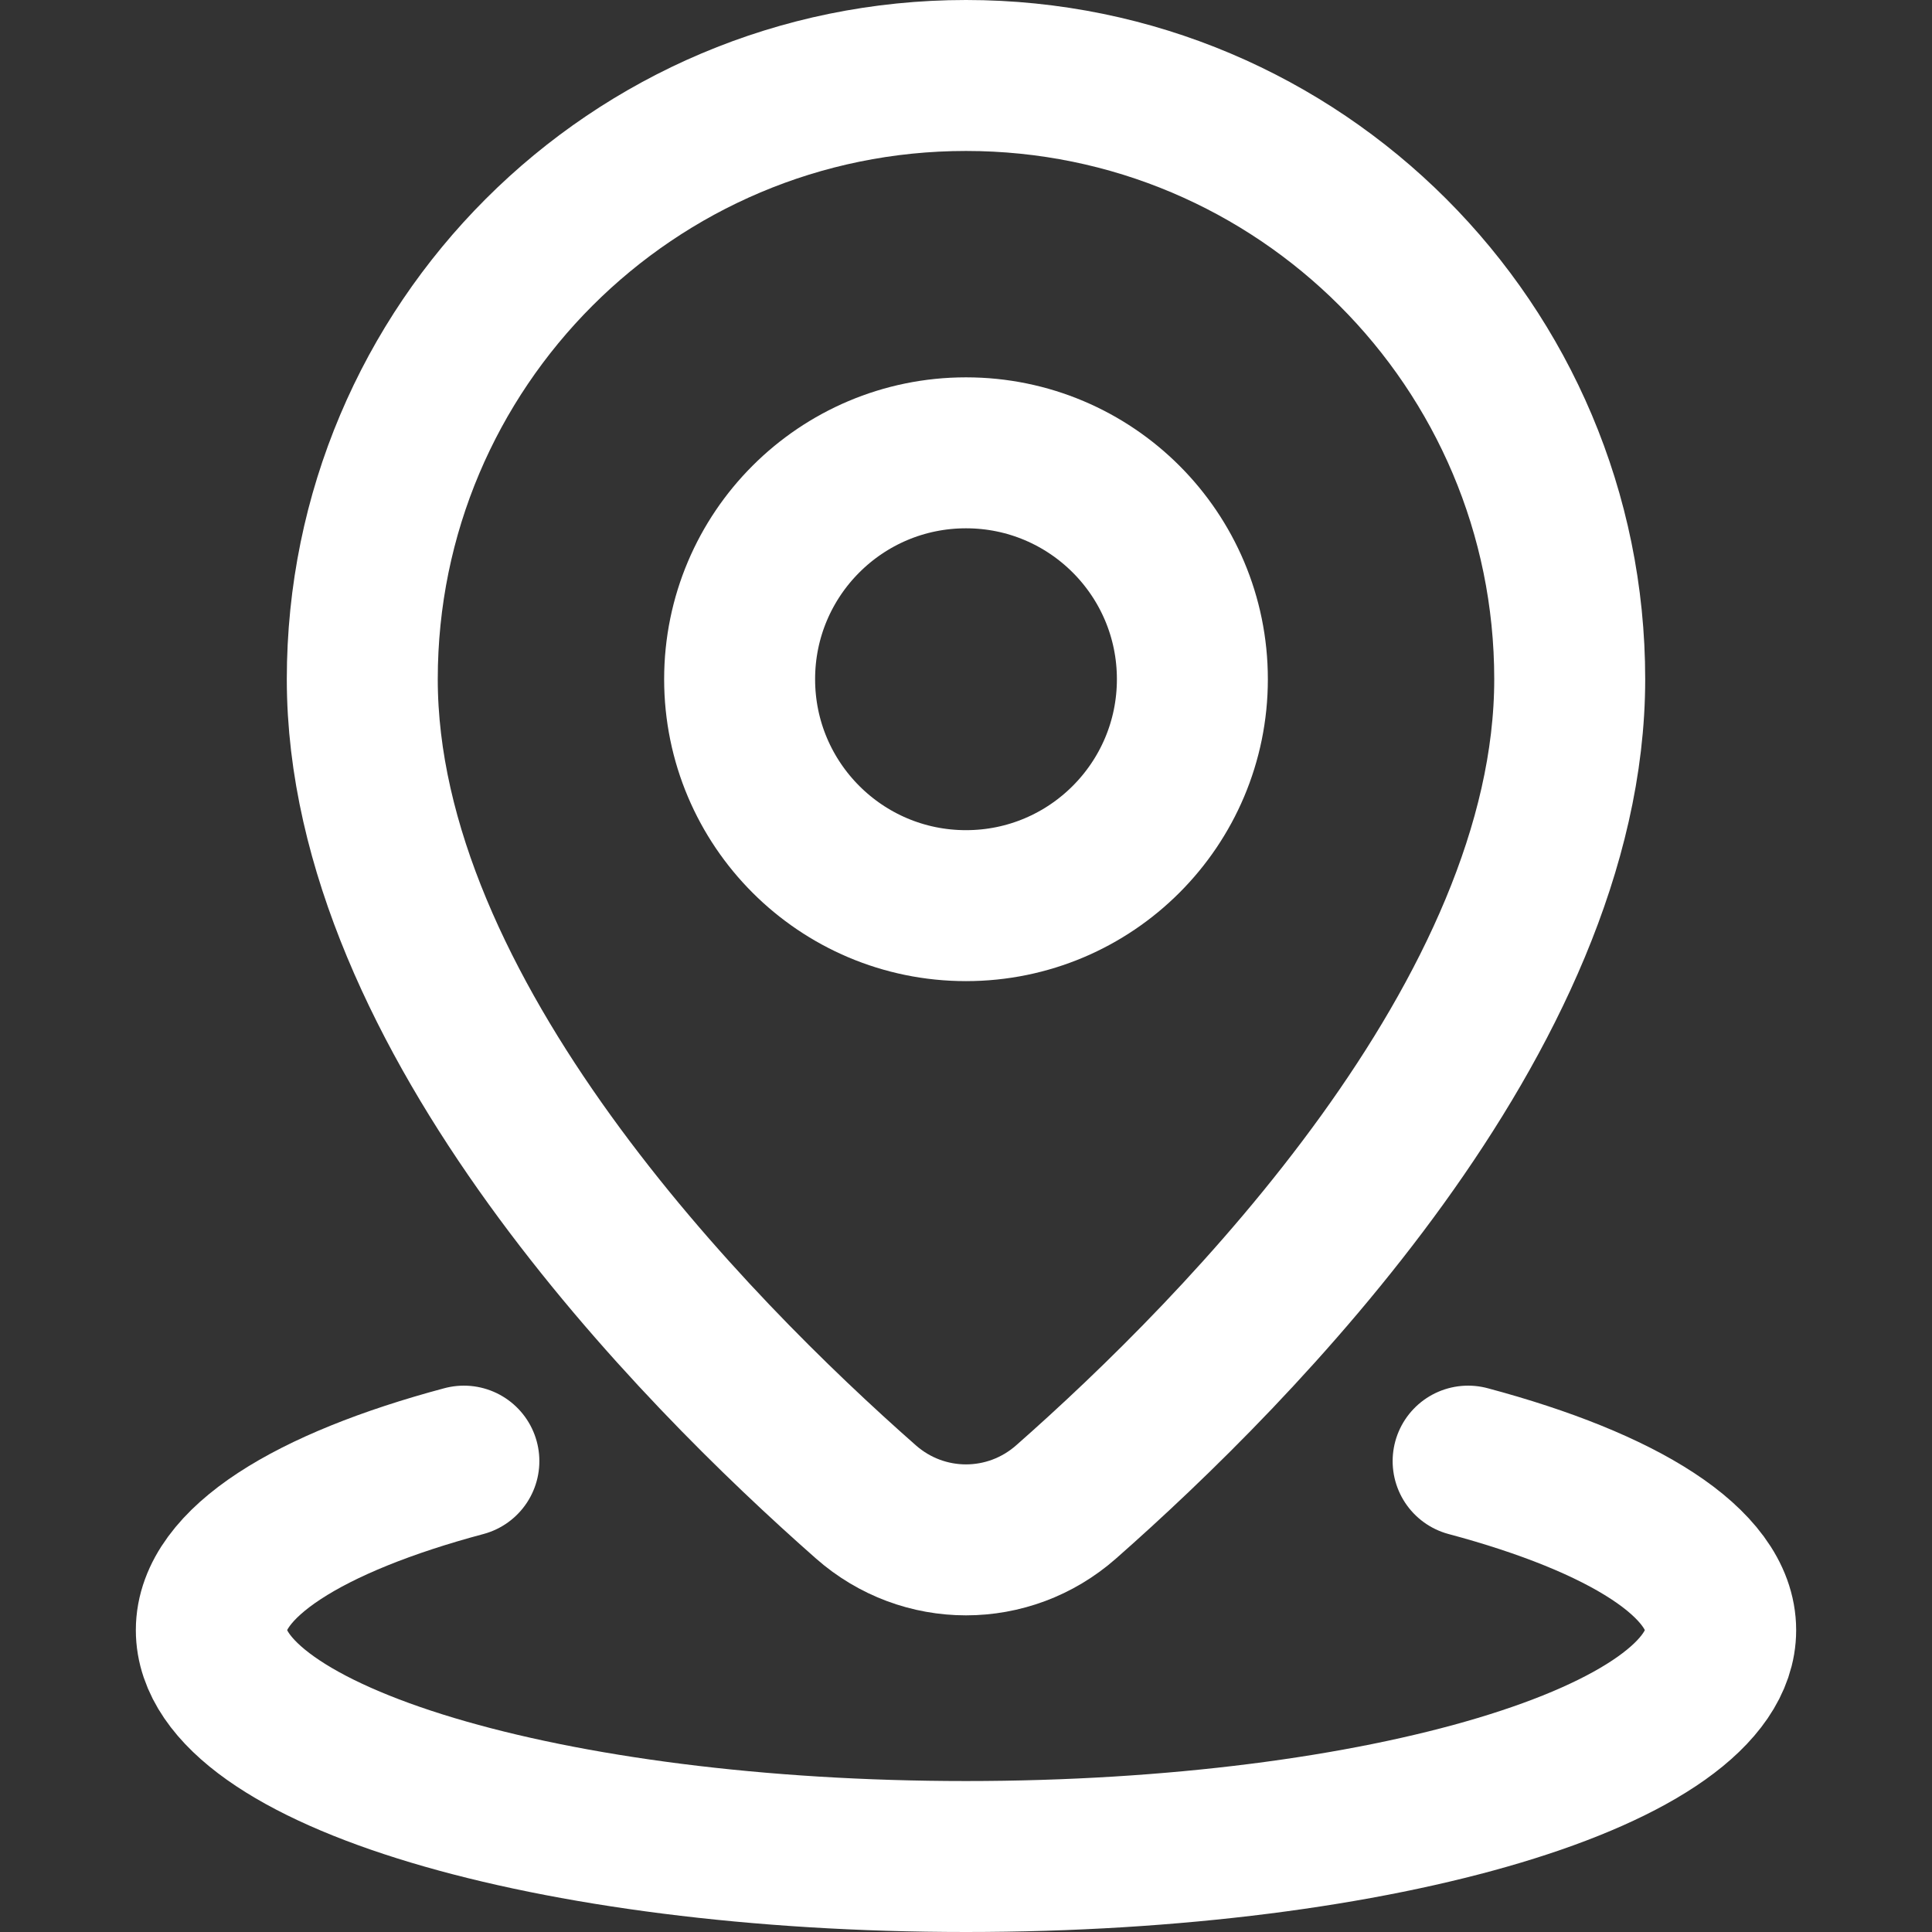 <svg width="29" height="29" viewBox="0 0 29 29" fill="none" xmlns="http://www.w3.org/2000/svg">
<rect x="0" y="0" width="29" height="29" fill="#333333" stroke="none"/>
<path d="M14.5 23.114C15.036 23.114 15.572 22.924 16.004 22.543C18.581 20.274 23.562 15.235 23.562 10.195C23.562 5.19 19.505 1.133 14.5 1.133C9.495 1.133 5.438 5.19 5.438 10.195C5.438 15.235 10.419 20.274 12.996 22.543C13.428 22.924 13.964 23.114 14.5 23.114Z" stroke="white" stroke-width="2.266" stroke-miterlimit="10" stroke-linecap="round" stroke-linejoin="round"/>
<path d="M22.037 21.932C24.363 22.554 25.828 23.46 25.828 24.469C25.828 26.346 20.756 27.867 14.5 27.867C8.244 27.867 3.172 26.346 3.172 24.469C3.172 23.46 4.637 22.554 6.963 21.932" stroke="white" stroke-width="2.266" stroke-miterlimit="10" stroke-linecap="round" stroke-linejoin="round"/>
<path d="M14.5 13.594C16.377 13.594 17.898 12.072 17.898 10.195C17.898 8.318 16.377 6.797 14.5 6.797C12.623 6.797 11.102 8.318 11.102 10.195C11.102 12.072 12.623 13.594 14.5 13.594Z" stroke="white" stroke-width="2.266" stroke-miterlimit="10" stroke-linecap="round" stroke-linejoin="round"/>
</svg>
